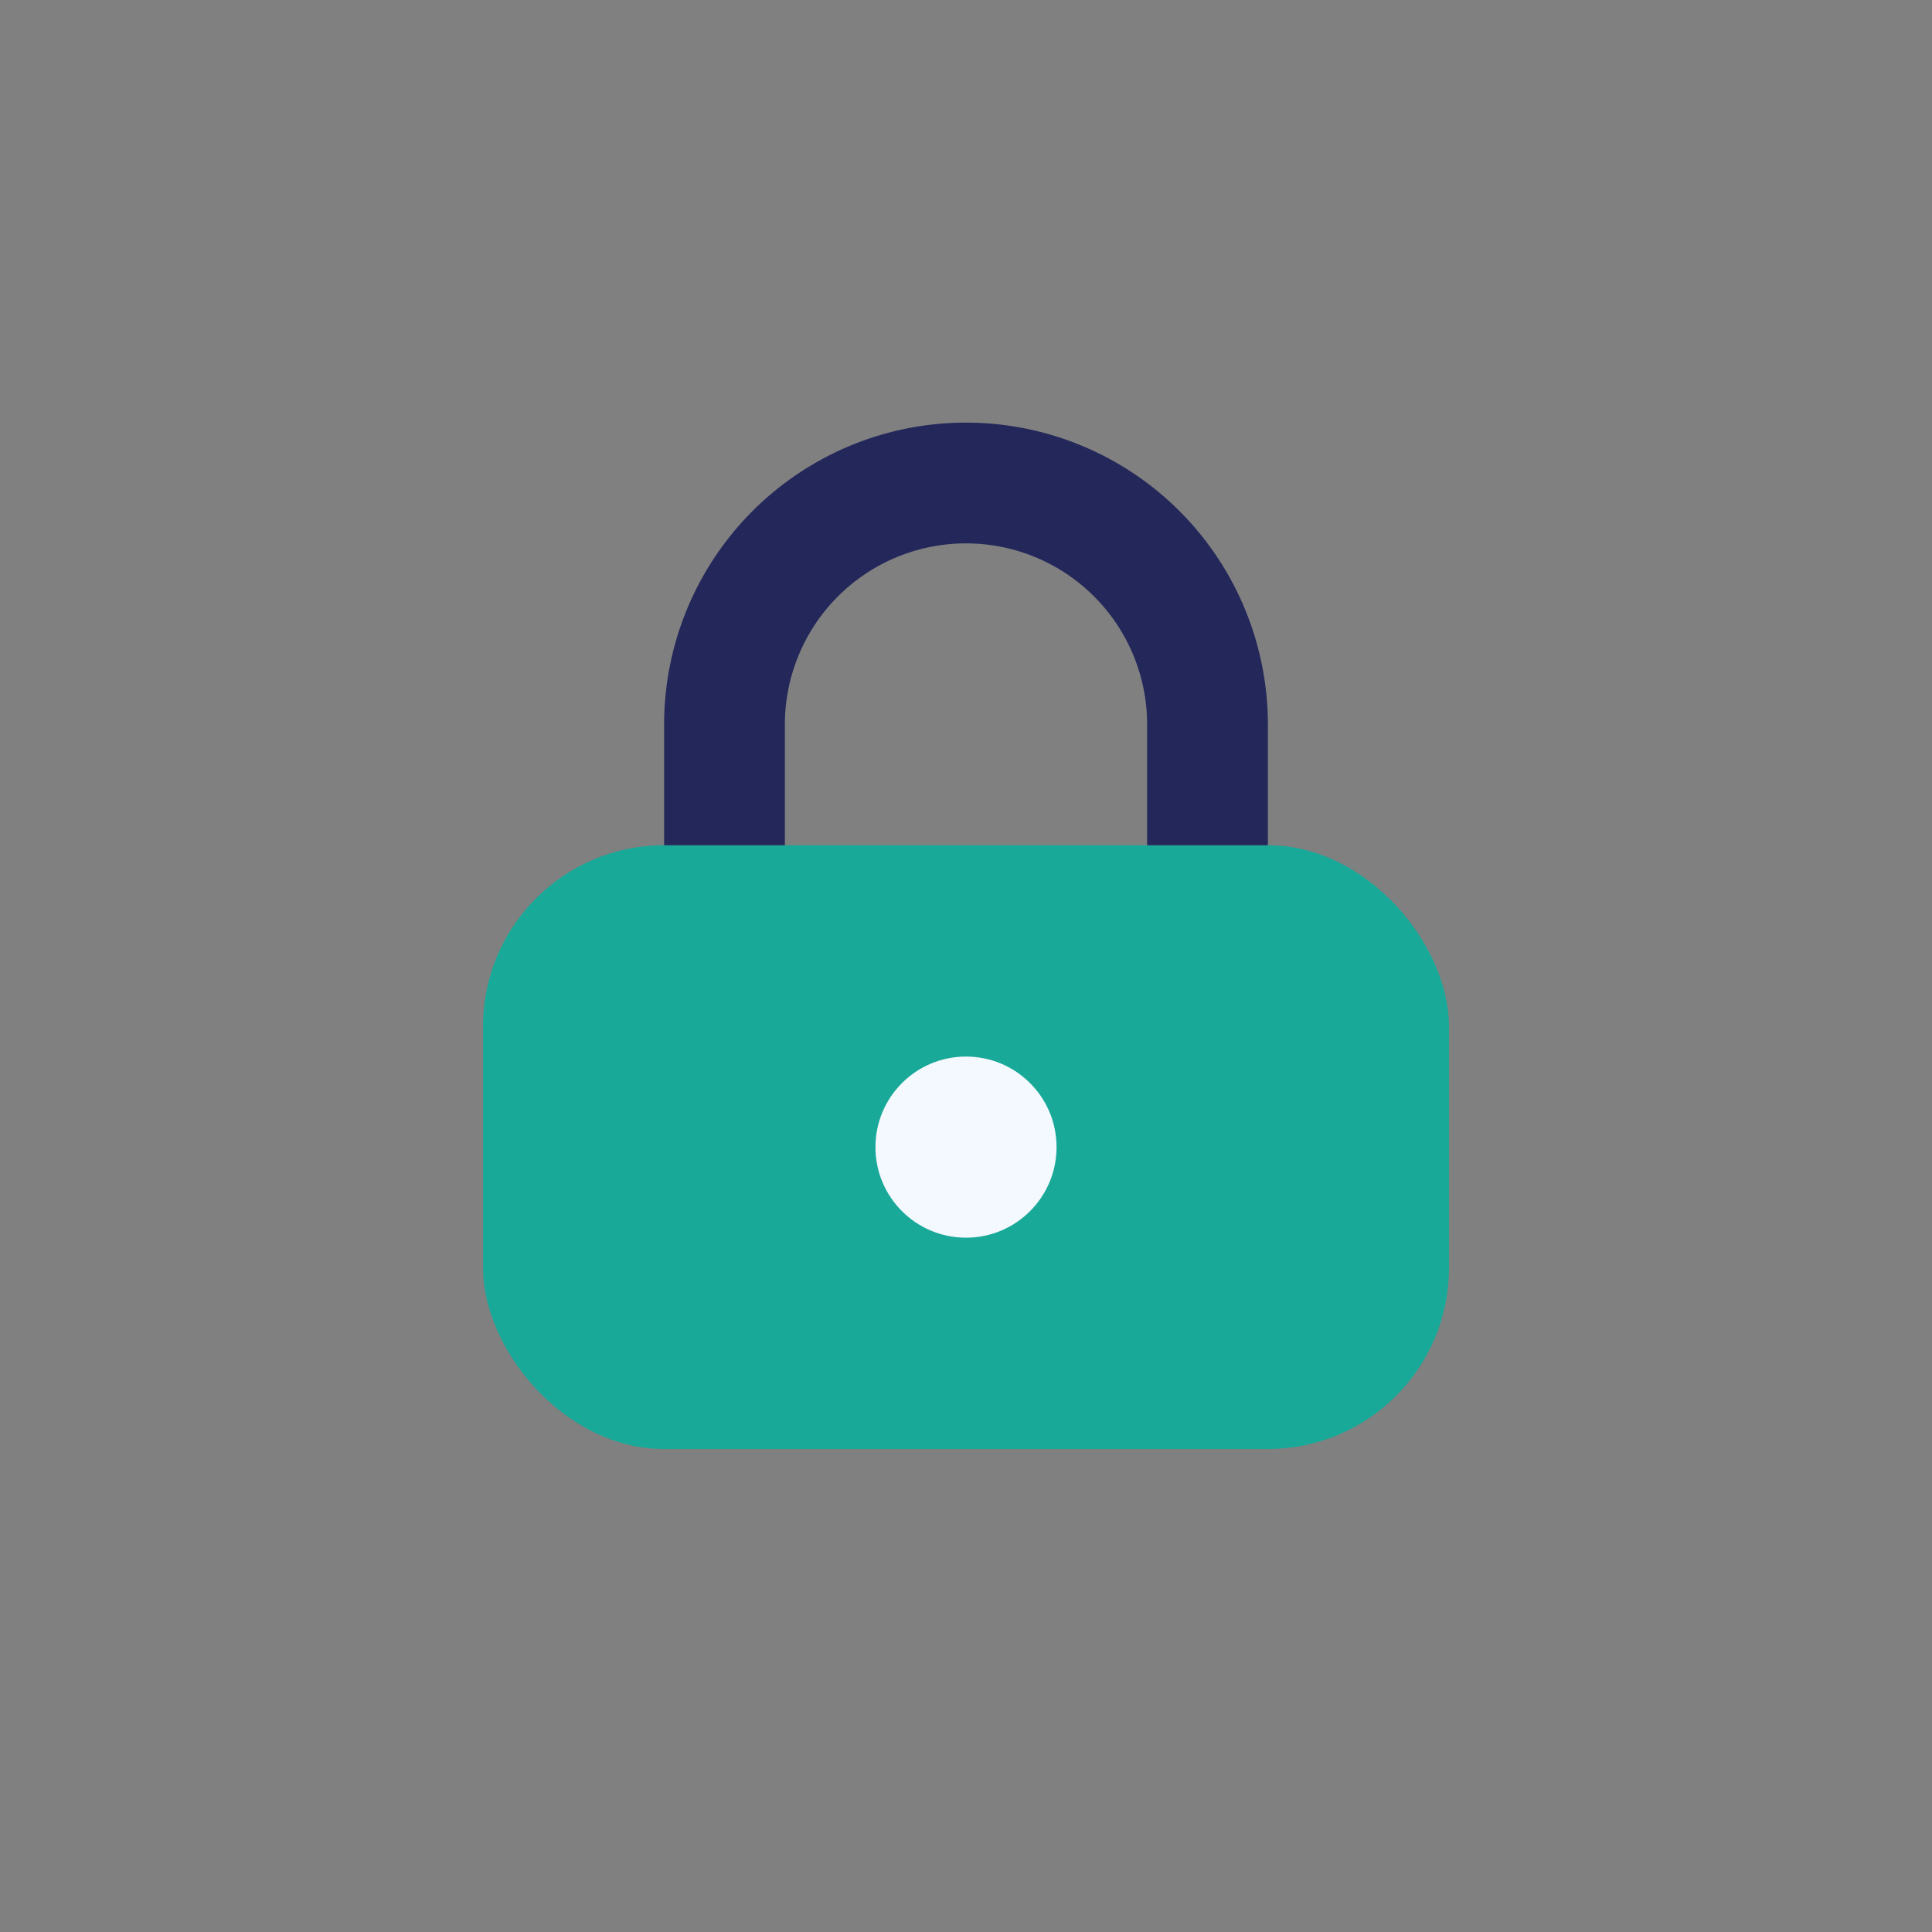 <?xml version="1.0" encoding="UTF-8"?>
<svg xmlns="http://www.w3.org/2000/svg" width="32" height="32" viewBox="0 0 32 32"><rect x="0" y="0" width="32" height="32" fill="#808080" stroke="none"/><rect x="8" y="14" width="16" height="10" rx="3" fill="#18A999"/><path d="M12 14v-2a4 4 0 1 1 8 0v2" fill="none" stroke="#23275A" stroke-width="2"/><circle cx="16" cy="19" r="1.5" fill="#F4F8FF"/></svg>